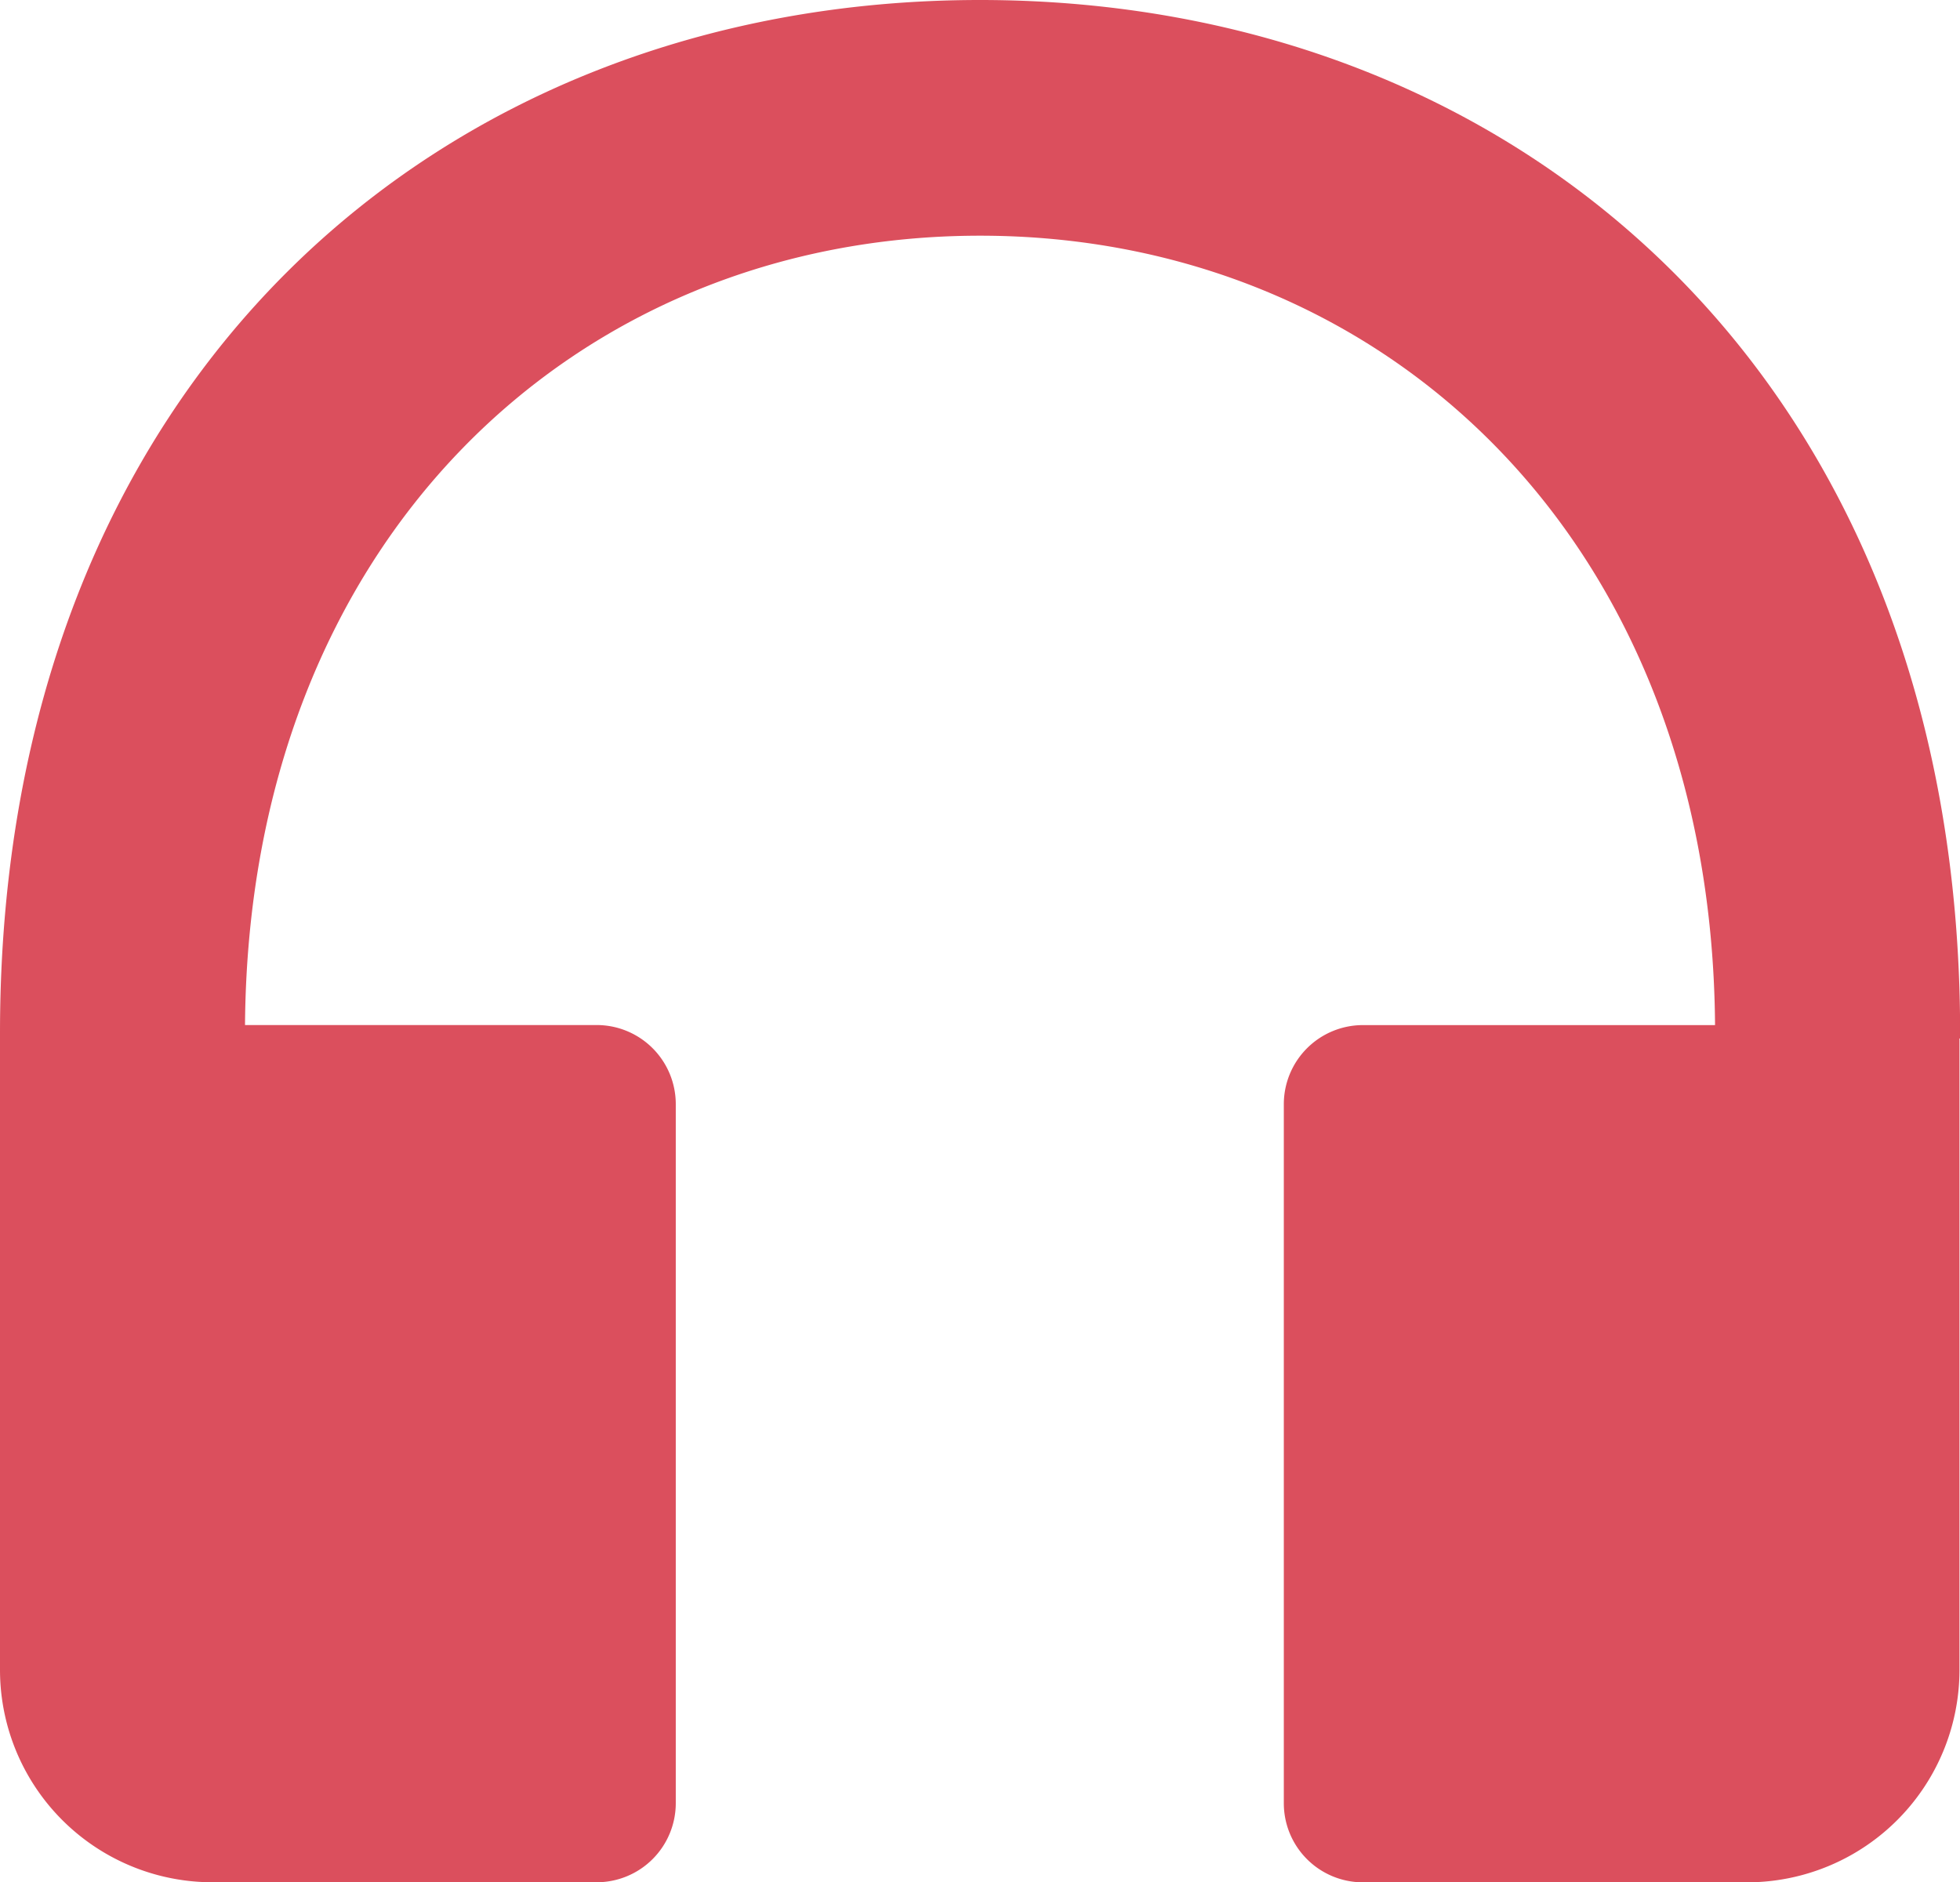 <svg xmlns="http://www.w3.org/2000/svg"  viewBox="0 0 33.398 32.081"><g transform="translate(0 143.86)"><path d="M0-126.161H0v-.093c0-11.118,7.483-17.606,16.7-17.606s16.7,6.488,16.7,17.606v.093h-.011V-115.4a3.621,3.621,0,0,1-3.621,3.621H23.224a1.348,1.348,0,0,1-1.348-1.348v-11.914a1.348,1.348,0,0,1,.395-.953,1.348,1.348,0,0,1,.953-.395h6c-.06-8.276-5.649-13.454-12.524-13.454S4.235-134.665,4.175-126.39h5.992a1.348,1.348,0,0,1,1.348,1.348v11.914a1.348,1.348,0,0,1-1.348,1.348H3.624A3.621,3.621,0,0,1,0-115.4Z" transform="translate(0 0)" fill="#db4f5d" fill-rule="evenodd"/></g></svg>